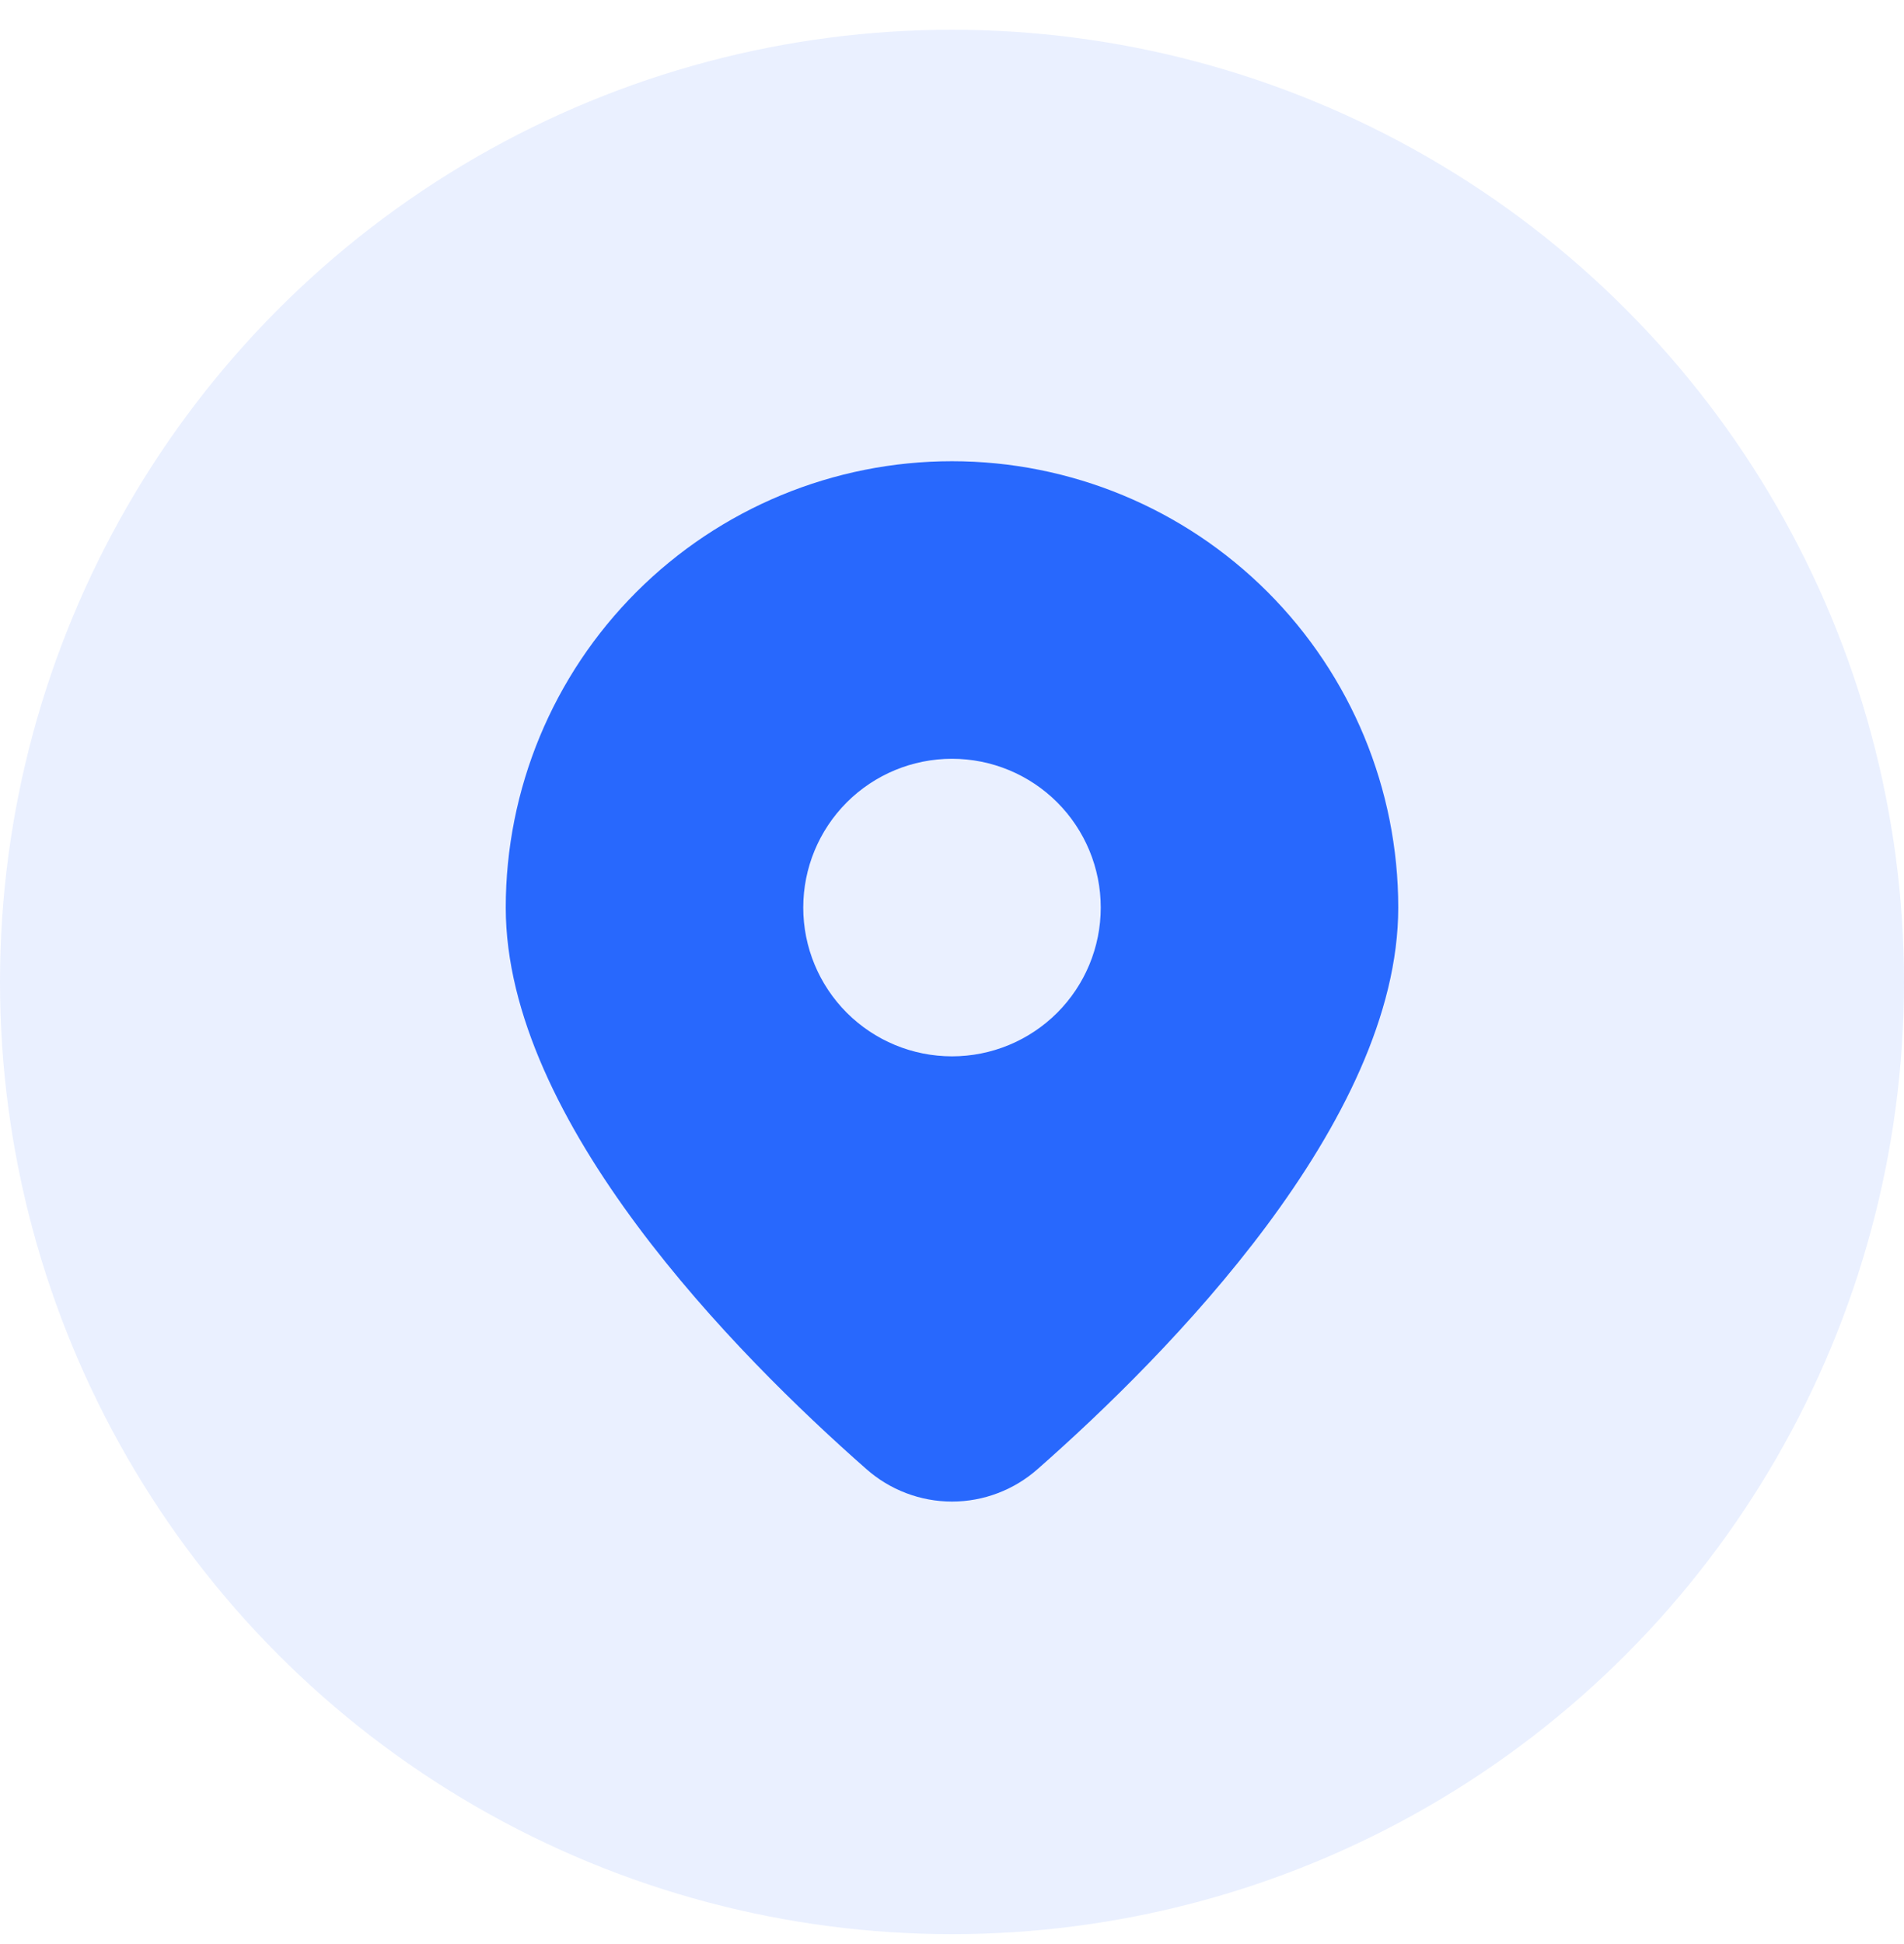 <svg width="48" height="49" viewBox="0 0 48 49" fill="none" xmlns="http://www.w3.org/2000/svg">
<circle opacity="0.1" cx="24" cy="24.75" r="24" fill="#2868FD"/>
<path d="M26.168 37.02C29.436 34.144 35.25 28.267 35.25 22.875C35.25 19.891 34.065 17.03 31.955 14.92C29.845 12.81 26.984 11.625 24 11.625C21.016 11.625 18.155 12.81 16.045 14.92C13.935 17.03 12.75 19.891 12.75 22.875C12.75 28.267 18.562 34.144 21.832 37.02C22.429 37.552 23.201 37.847 24 37.847C24.799 37.847 25.571 37.552 26.168 37.02ZM20.25 22.875C20.25 21.88 20.645 20.927 21.348 20.223C22.052 19.52 23.005 19.125 24 19.125C24.995 19.125 25.948 19.52 26.652 20.223C27.355 20.927 27.75 21.88 27.75 22.875C27.75 23.87 27.355 24.823 26.652 25.527C25.948 26.23 24.995 26.625 24 26.625C23.005 26.625 22.052 26.23 21.348 25.527C20.645 24.823 20.25 23.87 20.25 22.875Z" fill="#2868FD"/>
</svg>
